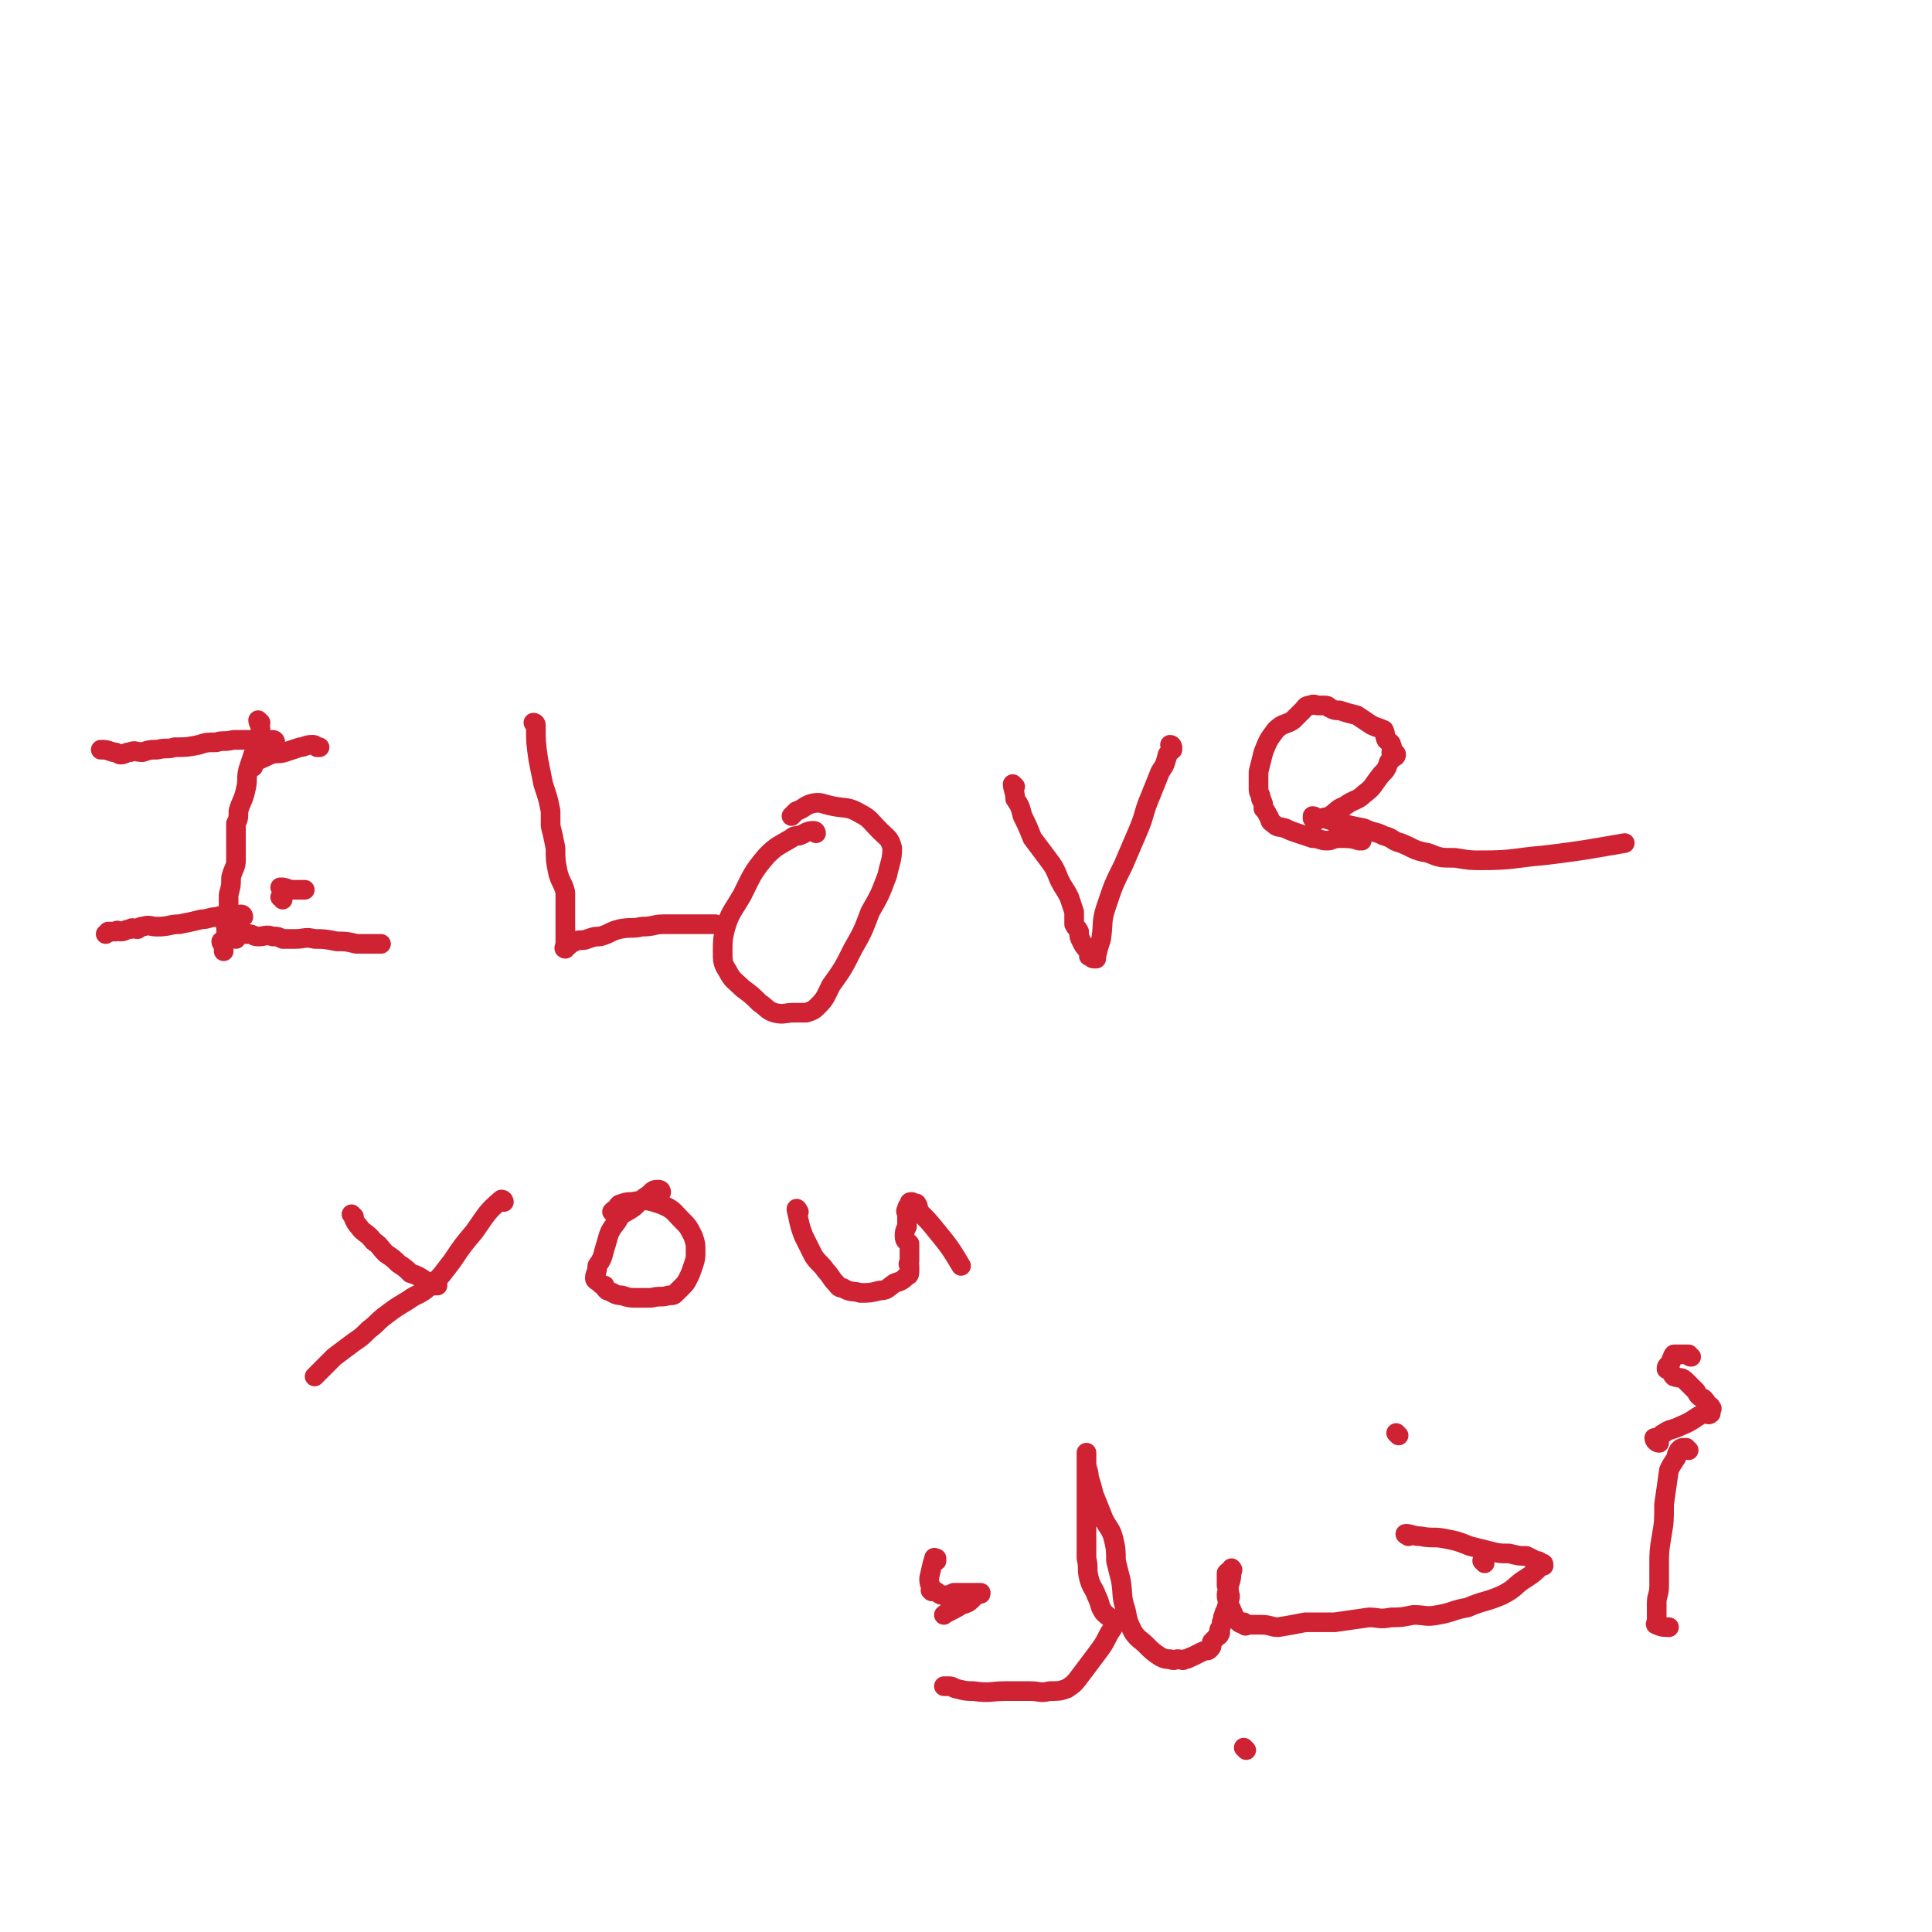 <svg viewBox='0 0 786 786' version='1.1' xmlns='http://www.w3.org/2000/svg' xmlns:xlink='http://www.w3.org/1999/xlink'><g fill='none' stroke='#CF2233' stroke-width='8' stroke-linecap='round' stroke-linejoin='round'><path d='M106,294c0,0 -1,-1 -1,-1 0,1 1,2 1,4 0,3 -1,3 -2,5 0,3 0,3 -1,5 -1,3 -1,3 -2,6 -1,4 0,4 -1,8 -1,5 -2,5 -3,9 0,3 0,3 -1,5 0,4 0,4 0,7 0,4 0,4 0,8 0,3 -1,3 -2,7 0,4 0,3 -1,7 0,3 0,3 0,5 0,3 -1,3 -1,5 -1,2 0,2 0,4 0,1 0,1 0,1 0,1 0,1 0,2 0,0 0,0 0,1 -1,1 -1,0 -2,1 0,1 1,1 1,1 0,1 0,1 0,3 0,0 0,0 0,0 '/><path d='M112,302c0,0 0,-1 -1,-1 0,0 1,0 1,1 0,0 0,0 0,0 -2,-1 -2,-1 -3,-1 -3,-1 -3,0 -6,0 -4,0 -4,0 -8,0 -4,1 -4,0 -7,1 -4,0 -4,0 -7,1 -5,1 -5,1 -10,1 -3,1 -3,0 -7,1 -3,0 -3,0 -6,1 -3,0 -3,-1 -5,0 -2,0 -2,1 -4,1 -1,0 -1,-1 -3,-1 -3,-1 -3,-1 -5,-1 '/><path d='M99,373c0,0 0,-1 -1,-1 0,0 1,0 1,1 0,0 0,0 0,0 0,0 0,-1 -1,-1 0,0 1,0 1,1 0,0 0,0 0,0 0,0 0,-1 -1,-1 0,0 1,0 1,1 0,0 0,0 0,0 -3,0 -3,0 -7,0 -2,0 -2,-1 -3,0 -4,0 -4,1 -7,1 -4,1 -4,1 -9,2 -4,0 -4,1 -9,1 -3,0 -3,-1 -6,0 -1,0 -1,0 -2,1 -2,0 -2,-1 -3,0 -2,0 -2,1 -4,1 -1,0 -1,-1 -2,0 -1,0 -1,0 -3,0 0,1 0,0 -1,1 '/><path d='M115,366c0,0 0,-1 -1,-1 0,0 1,0 1,1 0,0 0,0 0,0 0,0 0,-1 -1,-1 0,0 1,0 1,1 0,0 0,0 0,0 0,-3 0,-3 0,-5 0,0 0,0 0,0 0,1 -1,0 -1,0 1,0 2,0 4,1 1,0 1,0 1,0 1,0 1,0 3,0 0,0 0,0 1,0 0,0 1,0 1,0 '/><path d='M103,312c0,0 -1,-1 -1,-1 3,-2 4,-2 8,-4 3,-1 3,0 6,-1 3,-1 3,-1 6,-2 2,0 2,-1 5,-1 1,0 1,0 2,1 1,0 1,0 1,0 '/><path d='M96,382c0,0 -1,-1 -1,-1 2,-1 3,-1 6,-1 2,0 2,1 4,1 3,0 3,-1 6,0 2,0 2,0 4,1 2,0 2,0 5,0 4,0 4,-1 8,0 4,0 4,0 9,1 4,0 4,0 8,1 2,0 2,0 5,0 2,0 2,0 3,0 1,0 1,0 2,0 0,0 0,0 0,0 '/><path d='M218,295c0,0 -1,-1 -1,-1 0,0 1,0 1,1 0,7 0,7 1,14 1,5 1,5 2,10 2,6 2,6 3,11 0,3 0,3 0,6 1,4 1,4 2,9 0,5 0,5 1,10 1,4 2,4 3,8 0,4 0,4 0,7 0,4 0,4 0,7 0,2 0,2 0,4 0,1 0,1 0,3 0,0 0,0 0,0 0,1 -1,2 0,2 0,0 0,-1 1,-1 1,-1 1,-1 3,-2 2,-1 3,0 5,-1 3,-1 3,-1 5,-1 4,-1 4,-2 8,-3 5,-1 5,0 9,-1 5,0 5,-1 9,-1 3,0 3,0 7,0 3,0 3,0 6,0 1,0 1,0 3,0 2,0 2,0 3,0 1,0 1,0 2,0 0,0 0,0 0,0 '/><path d='M332,339c0,0 0,-1 -1,-1 -3,0 -3,1 -6,2 -1,0 -2,0 -3,1 -5,3 -6,3 -10,7 -6,7 -6,8 -10,16 -4,7 -5,7 -7,14 -1,4 -1,5 -1,9 0,4 0,5 2,8 2,4 3,4 6,7 4,3 4,3 7,6 3,2 3,3 6,4 4,1 4,0 8,0 2,0 3,0 5,0 3,-1 3,-1 5,-3 3,-3 3,-4 5,-8 5,-7 5,-7 9,-15 4,-7 4,-7 7,-15 4,-7 4,-7 7,-15 1,-5 2,-6 2,-11 -1,-4 -2,-4 -5,-7 -4,-4 -4,-5 -8,-7 -5,-3 -6,-2 -11,-3 -5,-1 -5,-2 -9,-1 -3,1 -3,2 -6,3 -1,1 -1,1 -2,2 '/><path d='M413,320c0,0 -1,-1 -1,-1 0,2 1,3 1,6 2,3 2,3 3,7 2,4 2,4 4,9 3,4 3,4 6,8 3,4 3,4 5,9 2,4 2,3 4,7 1,3 1,3 2,6 0,2 0,3 0,5 1,2 1,1 2,3 0,2 0,2 1,4 1,2 1,2 2,3 1,1 1,2 1,3 1,0 1,1 2,1 0,0 0,0 1,0 0,0 0,0 0,0 0,-1 0,-1 0,-1 1,-4 1,-4 2,-7 1,-7 0,-7 2,-13 3,-9 3,-9 7,-17 3,-7 3,-7 6,-14 3,-7 2,-7 5,-14 2,-5 2,-5 4,-10 2,-3 2,-3 3,-7 1,-1 1,-1 2,-3 0,0 -1,-1 -1,-1 1,0 1,1 1,2 '/><path d='M554,342c0,0 -1,-1 -1,-1 0,0 0,0 0,1 0,0 0,0 0,0 1,0 0,-1 0,-1 0,0 1,1 0,1 -3,-1 -4,-1 -8,-1 -3,0 -3,1 -5,1 -3,0 -3,-1 -6,-1 -3,-1 -3,-1 -6,-2 -3,-1 -3,-1 -5,-2 -3,-1 -3,0 -5,-2 -2,-1 -1,-2 -2,-3 -1,-2 -1,-2 -2,-3 0,-2 0,-2 -1,-4 0,-2 -1,-2 -1,-4 0,-3 0,-3 0,-7 1,-4 1,-4 2,-8 2,-5 2,-5 5,-9 3,-3 4,-2 7,-4 2,-2 2,-2 4,-4 1,-1 1,-2 3,-2 2,-1 2,0 3,0 0,0 0,0 1,0 0,0 0,0 0,0 1,0 1,0 1,0 2,0 2,0 3,1 2,1 2,1 4,1 3,1 3,1 7,2 3,2 3,2 6,4 2,1 3,1 5,2 1,2 0,2 1,4 1,1 2,1 2,2 1,2 0,2 0,3 1,1 2,0 2,1 0,1 -1,1 -1,1 -1,1 -1,1 -2,2 -1,3 -1,3 -3,5 -4,5 -3,5 -7,8 -3,3 -4,2 -8,5 -3,1 -3,2 -6,4 -1,1 -2,0 -3,1 -2,0 -2,1 -3,1 0,0 0,-1 0,-1 -1,0 -1,0 -1,0 0,0 0,0 0,0 1,0 0,-1 0,-1 0,0 0,0 0,1 0,0 0,0 0,0 1,0 0,-1 0,-1 0,0 1,0 2,1 1,0 1,0 3,0 3,1 3,1 7,2 4,1 4,1 9,2 4,2 4,1 8,3 4,1 3,2 7,3 5,2 5,3 11,4 5,2 5,2 11,2 6,1 6,1 11,1 13,0 13,-1 25,-2 17,-2 21,-3 33,-5 '/><path d='M205,489c0,0 0,-1 -1,-1 -6,5 -6,6 -11,13 -5,6 -5,6 -9,12 -4,5 -4,6 -9,10 -4,4 -5,3 -9,6 -5,3 -5,3 -9,6 -4,3 -3,3 -7,6 -3,3 -3,3 -6,5 -4,3 -4,3 -8,6 -4,4 -4,4 -8,8 '/><path d='M144,495c0,0 -1,-1 -1,-1 1,1 1,3 3,5 2,3 3,2 6,6 3,2 2,2 5,5 3,2 3,2 5,4 3,2 3,2 5,4 3,1 3,1 6,3 2,1 2,1 4,2 1,0 1,0 1,0 '/><path d='M269,485c0,0 -1,-1 -1,-1 0,0 0,0 1,1 0,0 0,0 0,0 0,0 0,-1 -1,-1 -2,0 -2,0 -4,2 -3,2 -3,2 -6,5 -4,3 -5,2 -7,6 -4,5 -3,5 -5,11 -1,4 -1,4 -3,7 0,3 -1,3 -1,5 0,1 1,1 2,2 1,1 1,1 2,1 0,1 0,1 1,2 3,1 3,2 6,2 3,1 3,1 6,1 3,0 3,0 6,0 4,-1 4,0 7,-1 2,0 2,0 3,-1 1,-1 1,-1 2,-2 2,-2 2,-2 3,-4 1,-2 1,-2 2,-5 1,-3 1,-3 1,-6 0,-3 0,-3 -1,-6 -2,-4 -2,-4 -5,-7 -3,-3 -3,-4 -8,-6 -6,-2 -6,-2 -12,-1 -2,0 -2,0 -5,1 -1,1 -1,1 -1,2 -1,0 -1,0 -2,1 '/><path d='M325,493c0,0 -1,-2 -1,-1 1,4 1,6 3,11 2,4 2,4 4,8 2,3 3,3 5,6 2,2 2,3 4,5 1,1 1,2 3,2 3,2 4,1 7,2 4,0 4,0 8,-1 3,0 3,-1 6,-3 3,-1 3,-1 5,-3 1,0 1,-1 1,-2 0,-1 0,-1 0,-2 -1,-1 0,-1 0,-2 0,-1 0,-1 0,-3 0,-2 0,-2 0,-4 -1,-1 -2,-1 -2,-3 0,-2 0,-2 1,-4 0,-3 0,-3 0,-5 0,-1 -1,-1 0,-2 0,-1 0,-1 1,-2 0,-1 0,-1 1,-1 0,0 0,0 1,1 0,0 1,-1 1,0 1,1 0,1 1,3 4,4 4,4 8,9 5,6 6,8 9,13 '/><path d='M687,590c-1,0 -1,-1 -1,-1 -2,0 -2,0 -3,1 -1,2 -1,2 -1,3 -2,3 -2,3 -3,5 -1,7 -1,7 -2,14 0,7 0,7 -1,13 -1,6 -1,6 -1,12 0,4 0,4 0,8 0,4 -1,4 -1,7 0,2 0,2 0,4 0,2 0,2 0,4 0,0 -1,1 0,1 2,1 3,1 5,1 '/><path d='M688,552c-1,0 -1,-1 -1,-1 0,0 0,0 0,0 0,0 0,0 0,0 0,1 0,0 0,0 0,0 0,0 0,0 0,0 0,0 0,0 0,1 0,0 0,0 0,0 0,0 0,0 0,0 0,0 0,0 -3,0 -3,0 -6,0 -1,1 0,1 -1,2 0,1 0,1 -1,2 -1,1 -1,1 -1,2 0,0 0,0 0,0 0,0 0,0 1,0 1,1 1,2 2,3 3,1 3,0 5,2 2,2 2,2 4,4 1,2 1,2 3,3 1,1 1,1 2,3 1,0 1,0 1,1 1,0 0,0 0,1 0,0 0,1 0,1 -1,1 -1,0 -3,0 -4,2 -4,3 -9,5 -4,2 -4,1 -7,3 -2,1 -2,2 -3,3 -1,0 -1,-1 -1,-1 0,1 1,2 2,2 '/><path d='M573,625c0,0 -2,-1 -1,-1 2,0 3,1 6,1 5,1 5,0 10,1 5,1 5,1 10,3 4,1 4,1 8,2 4,1 4,1 8,1 4,1 4,1 7,1 2,1 2,1 4,2 1,0 1,0 2,1 1,0 1,0 1,1 0,0 -1,0 -1,0 -3,3 -3,3 -6,5 -5,3 -4,4 -10,7 -7,3 -7,2 -14,5 -6,1 -6,2 -12,3 -5,1 -5,0 -10,0 -5,1 -5,1 -9,1 -5,1 -5,0 -9,0 -7,1 -7,1 -14,2 -6,0 -6,0 -12,0 -5,1 -5,1 -11,2 -3,0 -3,-1 -7,-1 -2,0 -2,0 -3,0 -1,0 -1,0 -2,0 -1,0 -1,1 -2,0 0,0 0,0 0,-1 -1,0 -1,1 -2,0 0,0 0,0 -1,-1 0,0 0,-1 -1,-1 0,-1 0,-1 -1,-3 0,-1 -1,-1 -1,-3 0,-2 1,-2 0,-4 0,-2 0,-2 -1,-3 0,-1 0,-1 0,-3 0,-1 0,-1 0,-2 1,-1 1,-1 2,-1 0,0 0,-1 0,-1 1,1 0,1 0,1 0,3 0,3 -1,6 0,2 -1,2 -1,4 0,2 1,2 0,5 0,2 -1,1 -1,3 -1,1 0,2 -1,3 0,2 0,1 -1,3 0,1 1,1 0,2 0,1 -1,0 -1,1 -1,1 -1,1 -2,2 0,2 0,2 -1,3 -1,1 -1,0 -3,1 -2,1 -2,1 -4,2 -1,0 -1,1 -3,1 -1,1 -1,0 -3,0 -1,0 -1,1 -3,0 -2,0 -2,0 -4,-1 -3,-2 -3,-2 -6,-5 -2,-2 -3,-2 -5,-5 -2,-4 -2,-4 -3,-9 -2,-6 -1,-6 -2,-12 -1,-4 -1,-4 -2,-8 0,-4 0,-5 -1,-9 -1,-4 -2,-4 -4,-8 -2,-5 -2,-5 -4,-10 -1,-4 -1,-4 -2,-7 0,-3 -1,-3 -1,-6 0,-2 0,-2 0,-3 0,0 0,0 0,0 0,-1 0,-1 0,-1 0,0 0,1 0,1 0,5 0,5 0,10 0,6 0,6 0,12 0,5 0,5 0,10 0,5 0,5 0,10 1,4 0,4 1,8 1,4 2,4 3,7 2,4 1,4 3,7 2,2 3,2 4,4 0,3 -1,3 -2,5 -2,4 -2,4 -5,8 -3,4 -3,4 -6,8 -3,4 -3,4 -6,6 -3,1 -3,1 -7,1 -4,1 -4,0 -8,0 -5,0 -5,0 -10,0 -6,0 -6,1 -13,0 -3,0 -3,0 -7,-1 -1,0 -1,-1 -3,-1 -1,0 -2,0 -2,0 '/><path d='M507,712c0,0 -1,-1 -1,-1 0,0 0,0 0,0 '/><path d='M381,635c0,0 -1,-1 -1,-1 0,0 0,0 1,0 0,0 0,0 0,0 0,1 -1,0 -1,0 0,0 0,0 1,0 0,0 0,0 0,0 0,1 -1,0 -1,0 0,0 0,0 1,0 0,0 0,0 0,0 0,1 -1,-1 -1,0 -1,3 -1,4 -2,8 0,2 0,2 1,4 0,0 0,0 0,1 0,0 -1,0 0,0 0,1 0,0 1,0 2,1 2,2 4,2 2,0 2,0 4,-1 1,0 1,0 3,0 2,0 2,0 3,0 1,0 1,0 2,0 1,0 1,0 1,0 0,0 0,0 0,0 1,0 1,0 2,0 0,0 0,0 0,0 0,1 0,0 -1,0 -1,1 -1,1 -3,3 -1,1 -1,1 -4,2 -3,2 -6,3 -7,4 '/><path d='M604,636c0,0 -1,-1 -1,-1 0,0 0,0 0,0 '/><path d='M569,584c0,0 -1,-1 -1,-1 '/></g>
</svg>